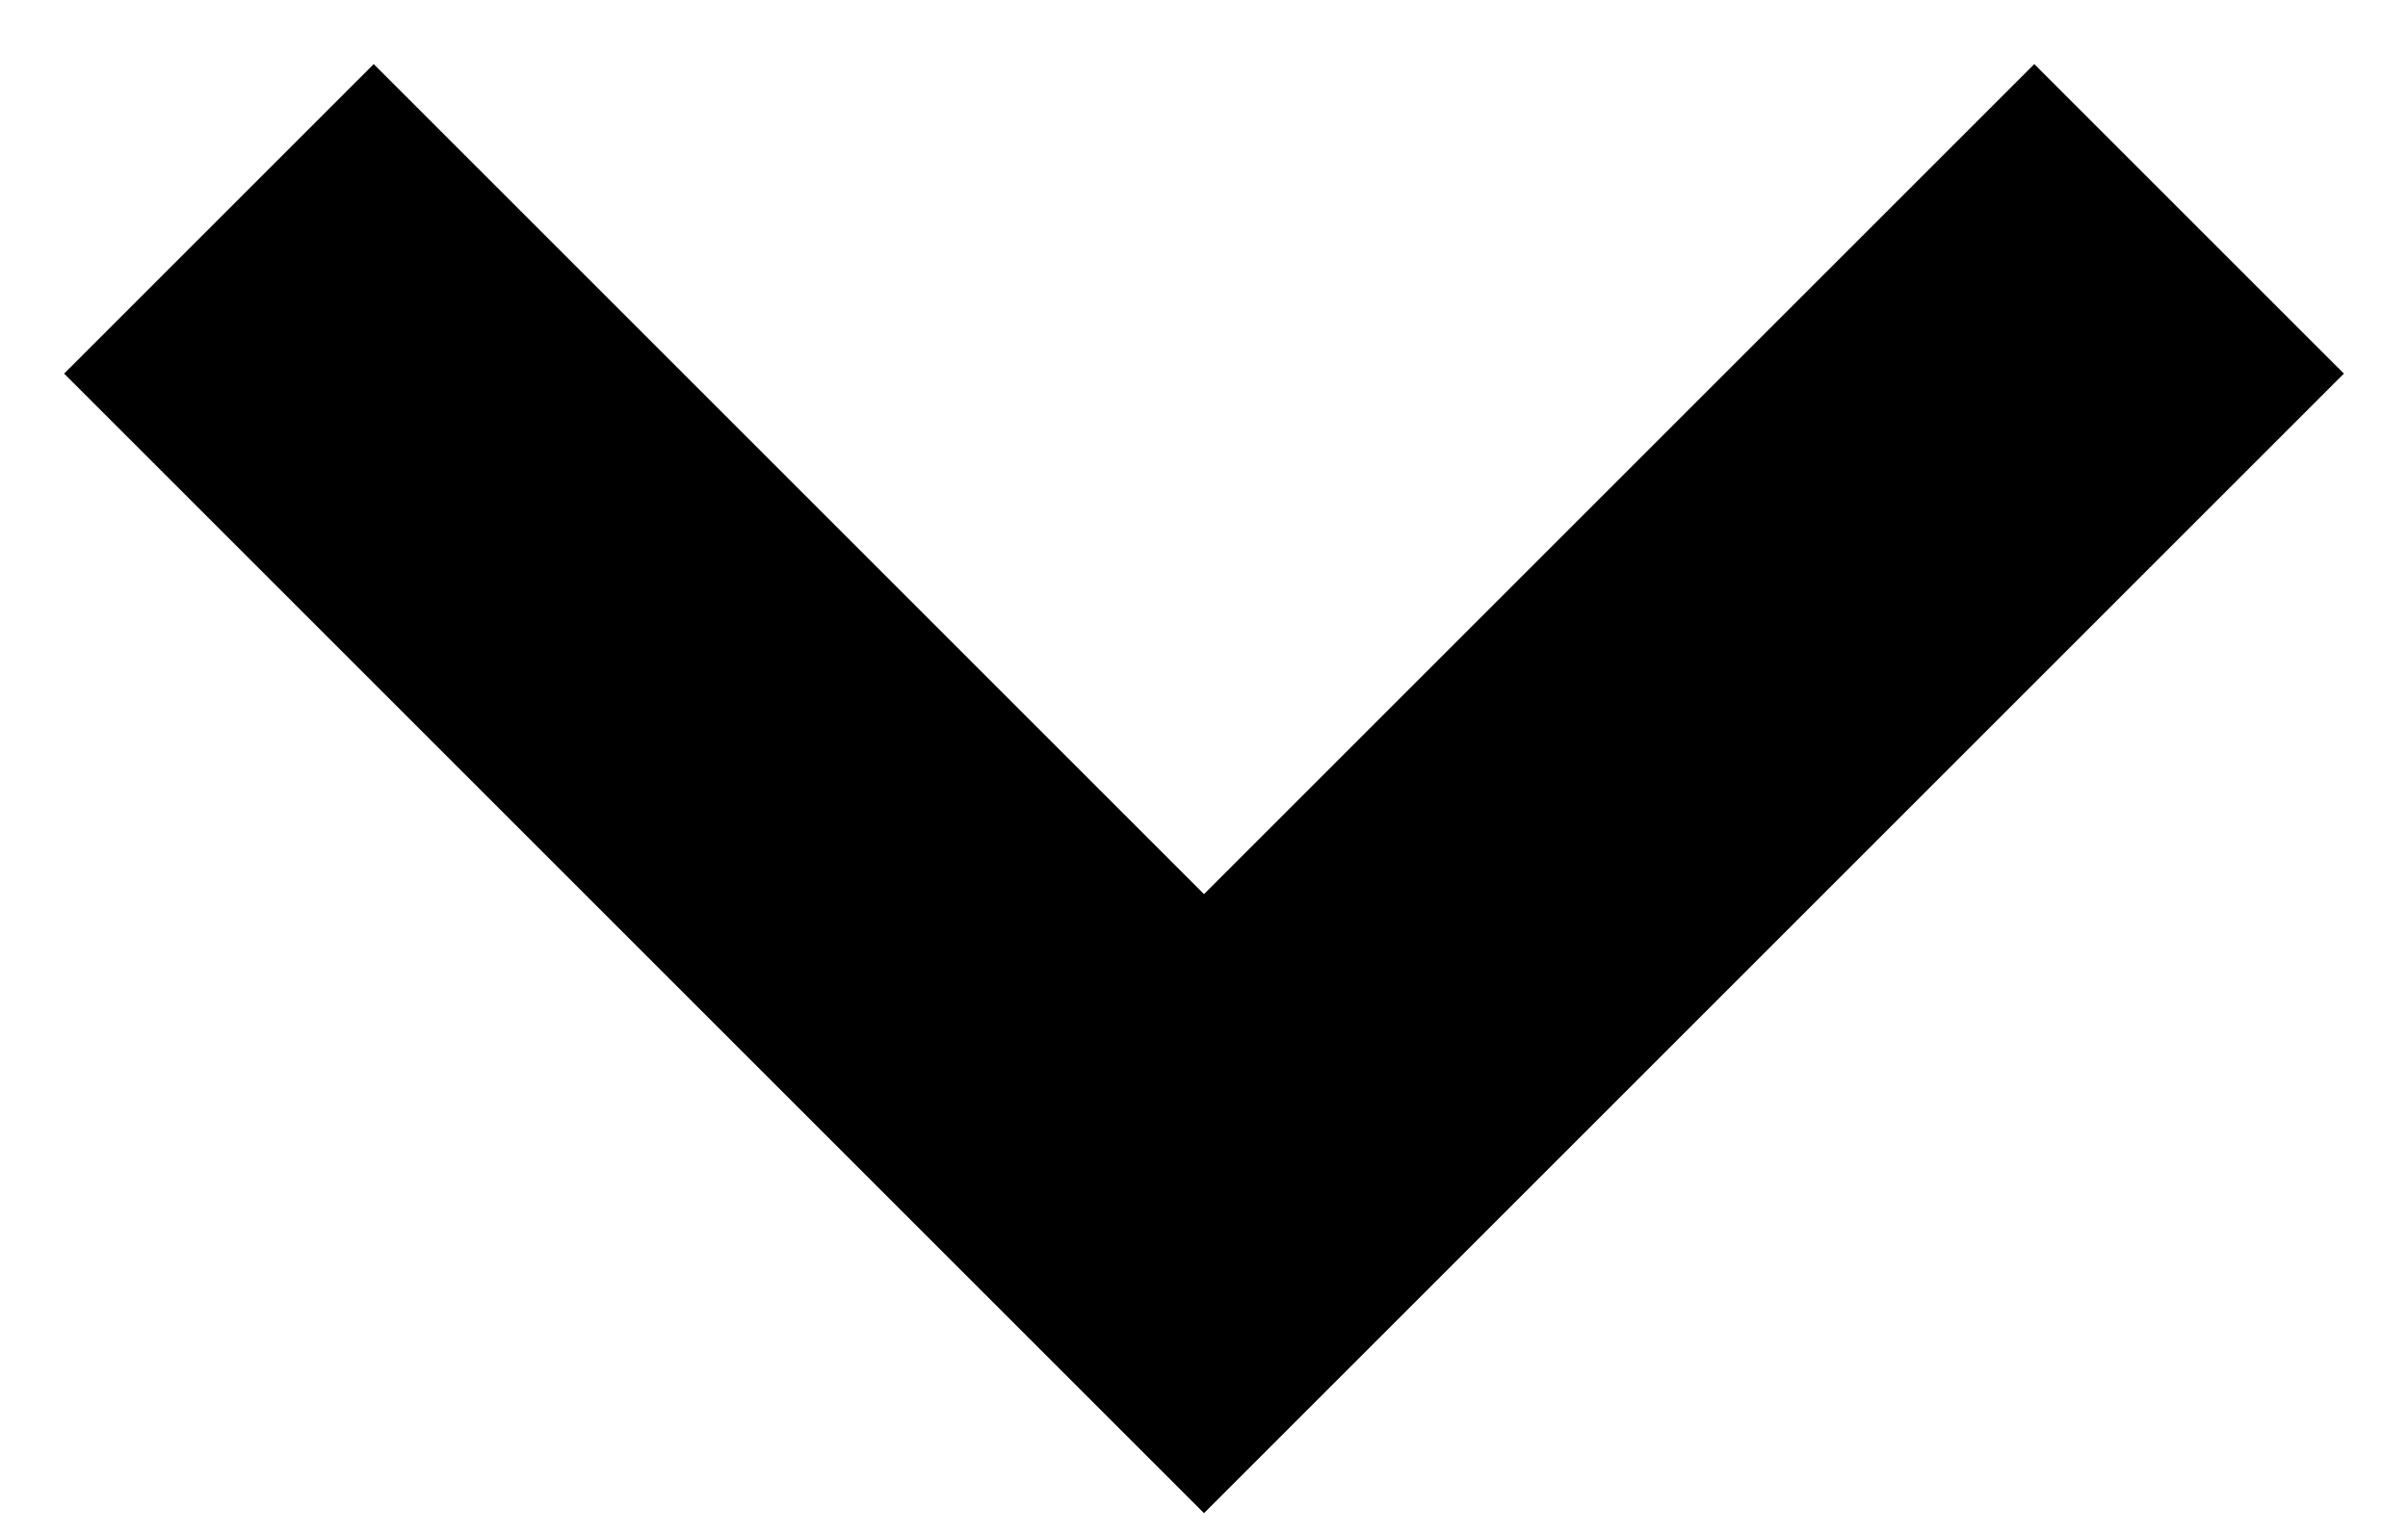<?xml version="1.0" encoding="utf-8" ?><svg width="11" height="7" viewBox="0 0 11 7" fill="none" xmlns="http://www.w3.org/2000/svg">
<path d="M10 1L5.5 5.5L1 1" stroke="black" stroke-width="2"/>
</svg>
